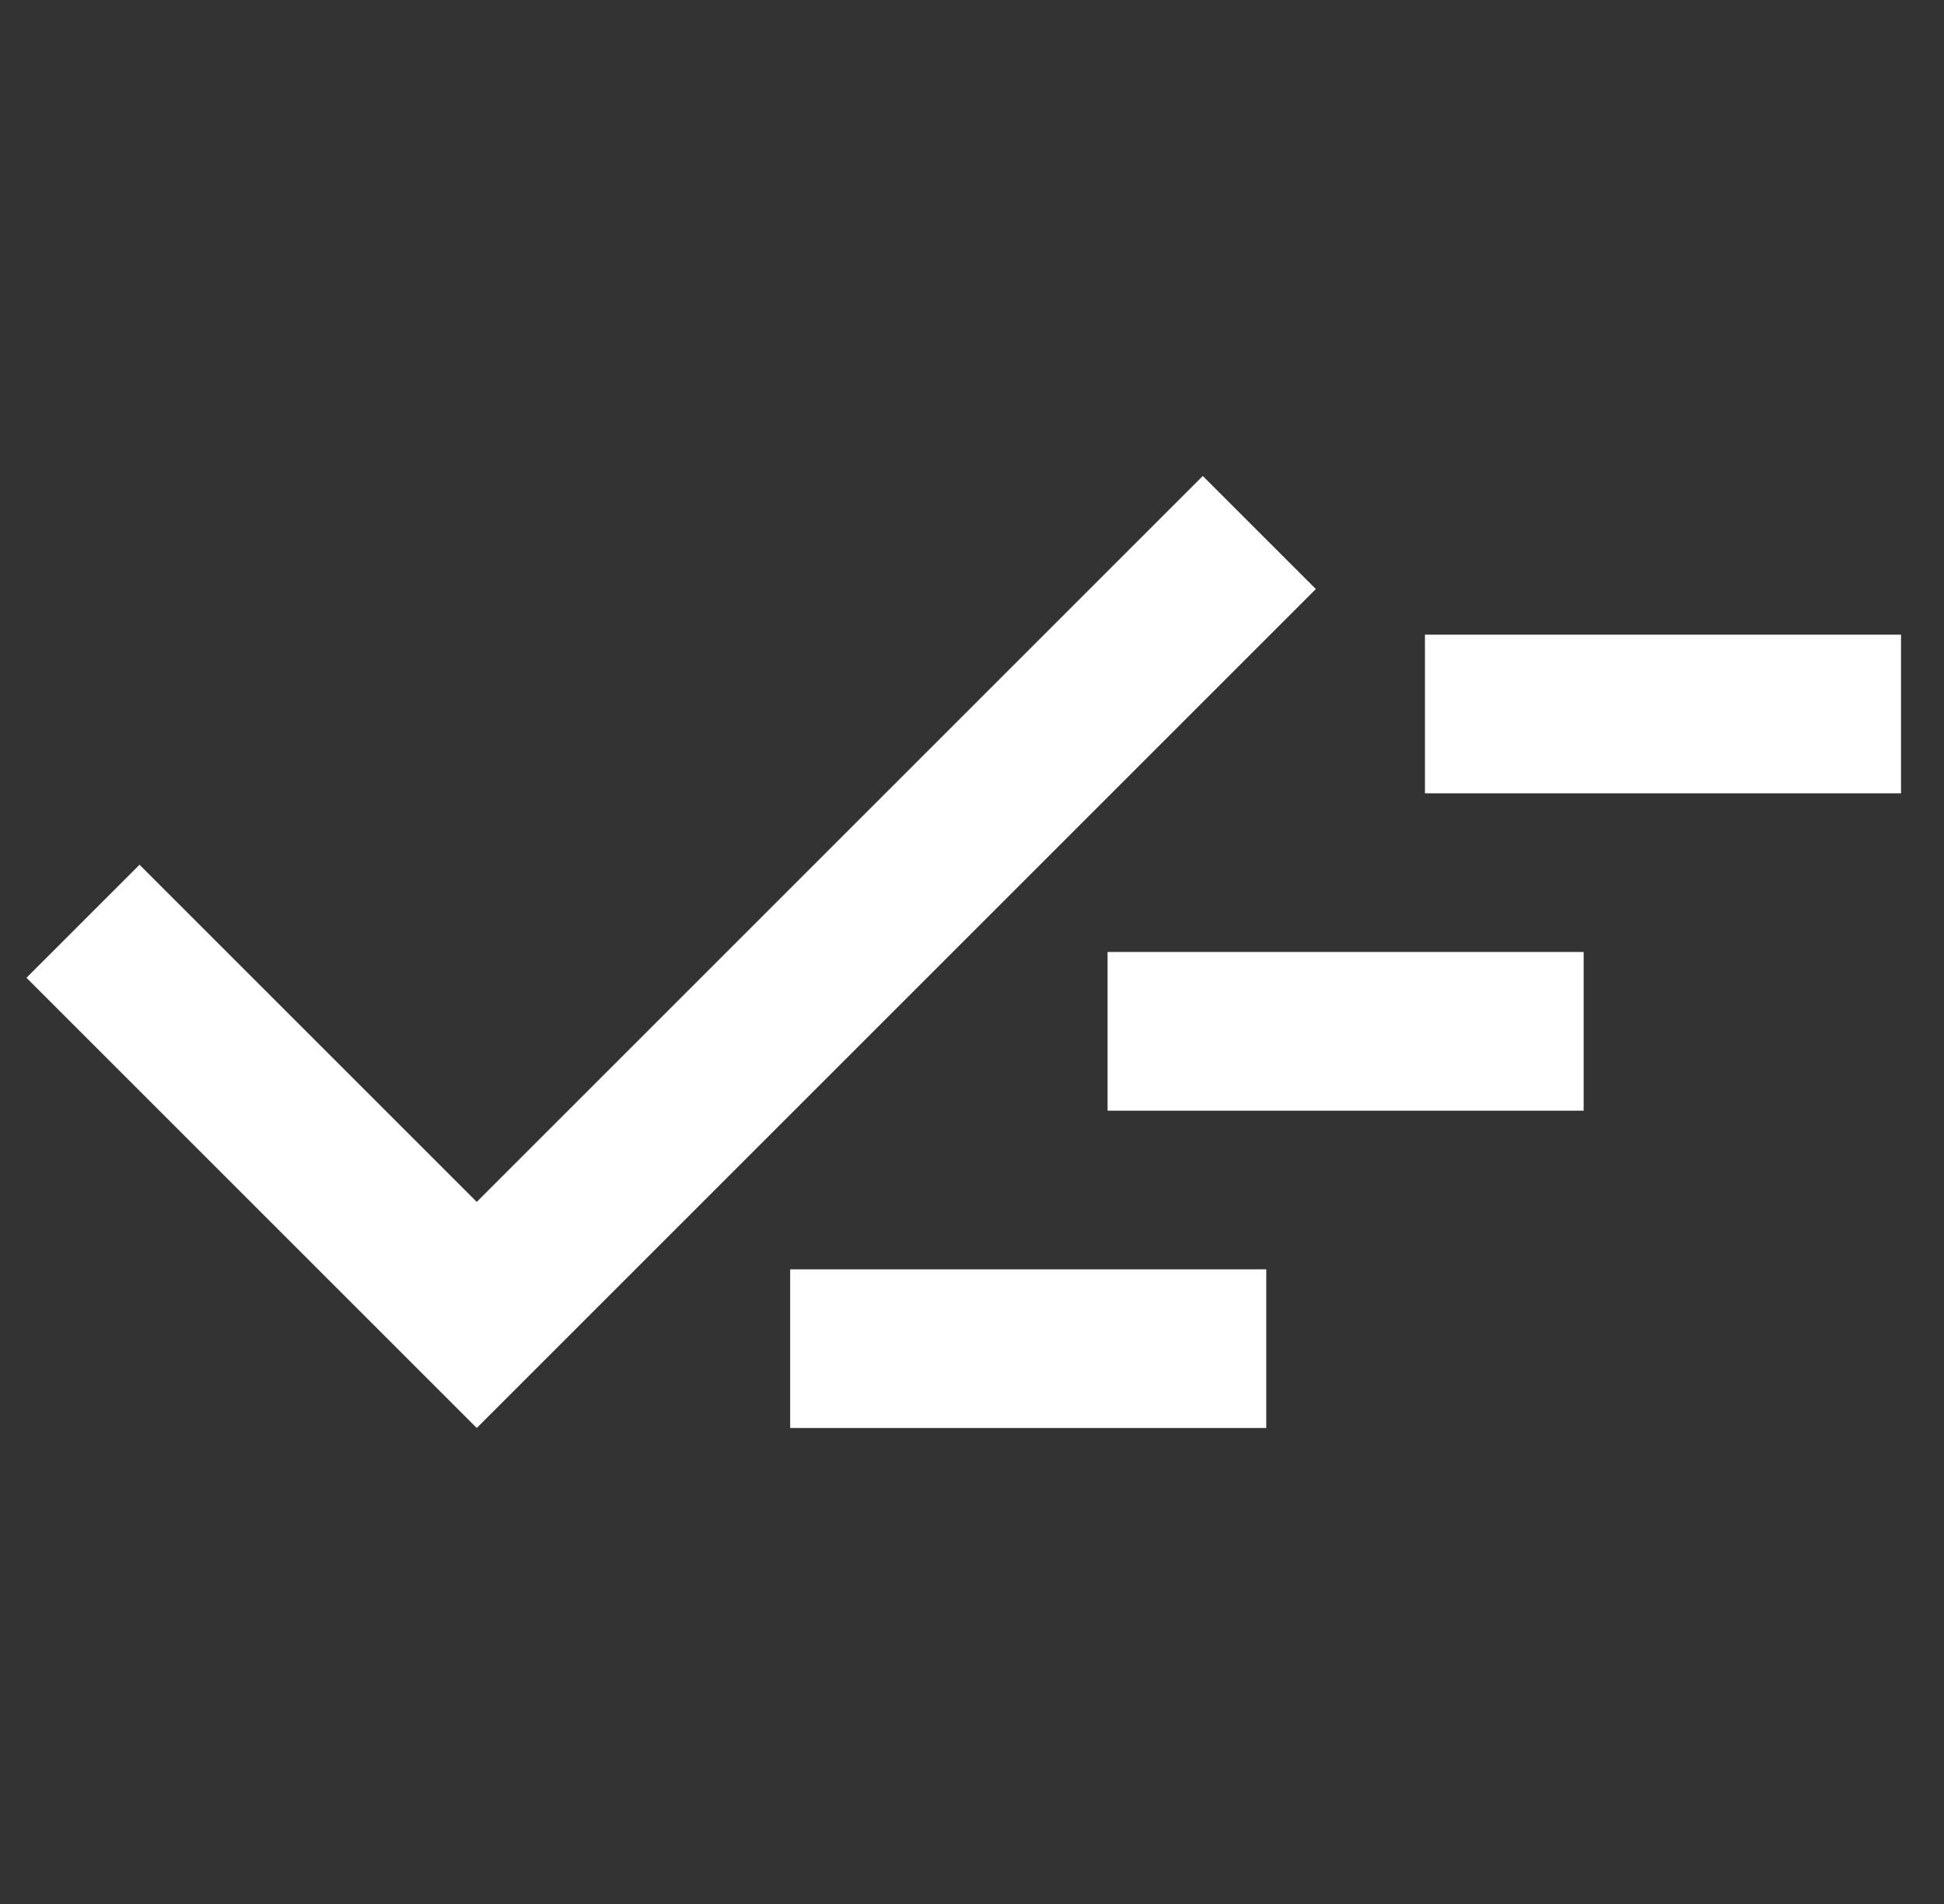 <svg width="49" height="48" viewBox="0 0 49 48" fill="none" xmlns="http://www.w3.org/2000/svg">
<rect x="0" y="0" width="49" height="48" fill="#333333" stroke="none"/>
<g clip-path="url(#clip0_9100_1687)">
<path d="M19.917 36V32H31.917V36H19.917ZM12.017 36L0.667 24.65L3.517 21.8L12.017 30.3L30.317 12L33.167 14.85L12.017 36ZM27.917 28V24H39.917V28H27.917ZM35.917 20V16H47.917V20H35.917Z" fill="white"/>
</g>
<defs>
<clipPath id="clip0_9100_1687">
<rect width="48" height="48" fill="white" transform="translate(0.667)"/>
</clipPath>
</defs>
</svg>
